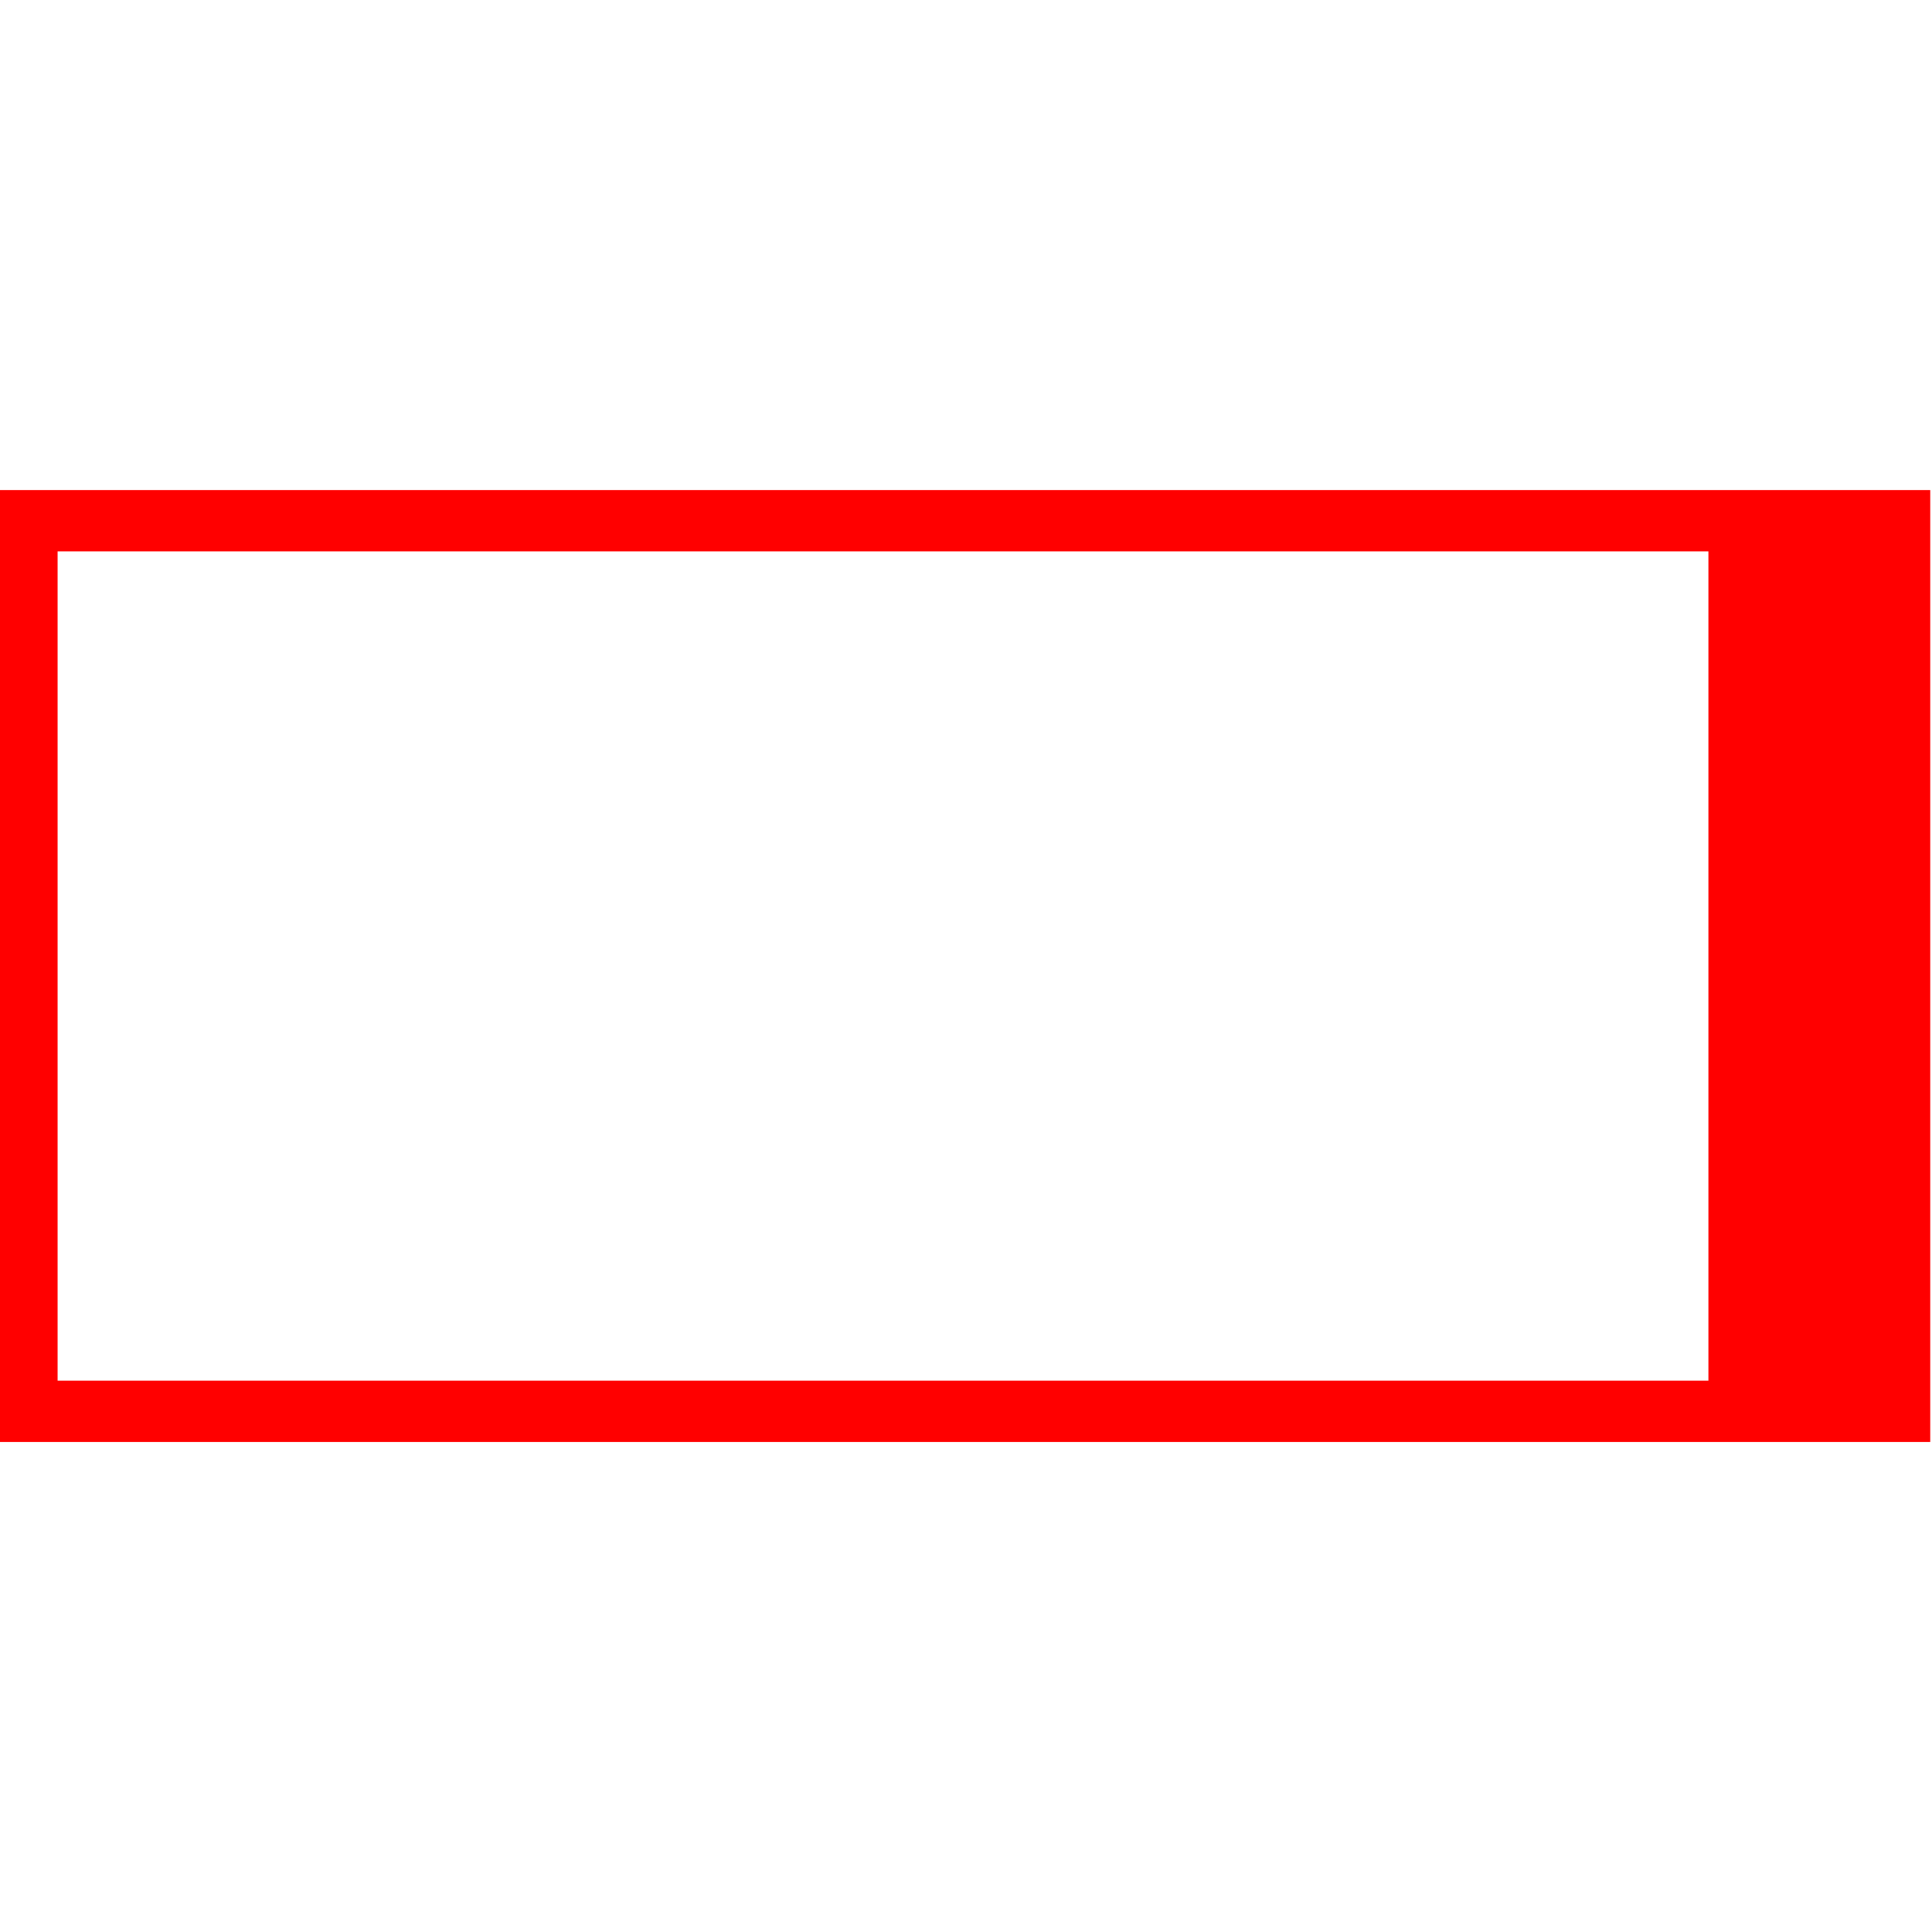<svg id="图层_1" data-name="图层 1" xmlns="http://www.w3.org/2000/svg" viewBox="0 0 400 400"><defs><style>.cls-1{fill:none;stroke:red;stroke-miterlimit:10;stroke-width:12.69px;}.cls-2{fill:red;}</style></defs><rect class="cls-1" x="5.58" y="107.81" width="387.71" height="184.39"/><rect class="cls-2" x="353.71" y="107.81" width="44.11" height="181.17"/></svg>